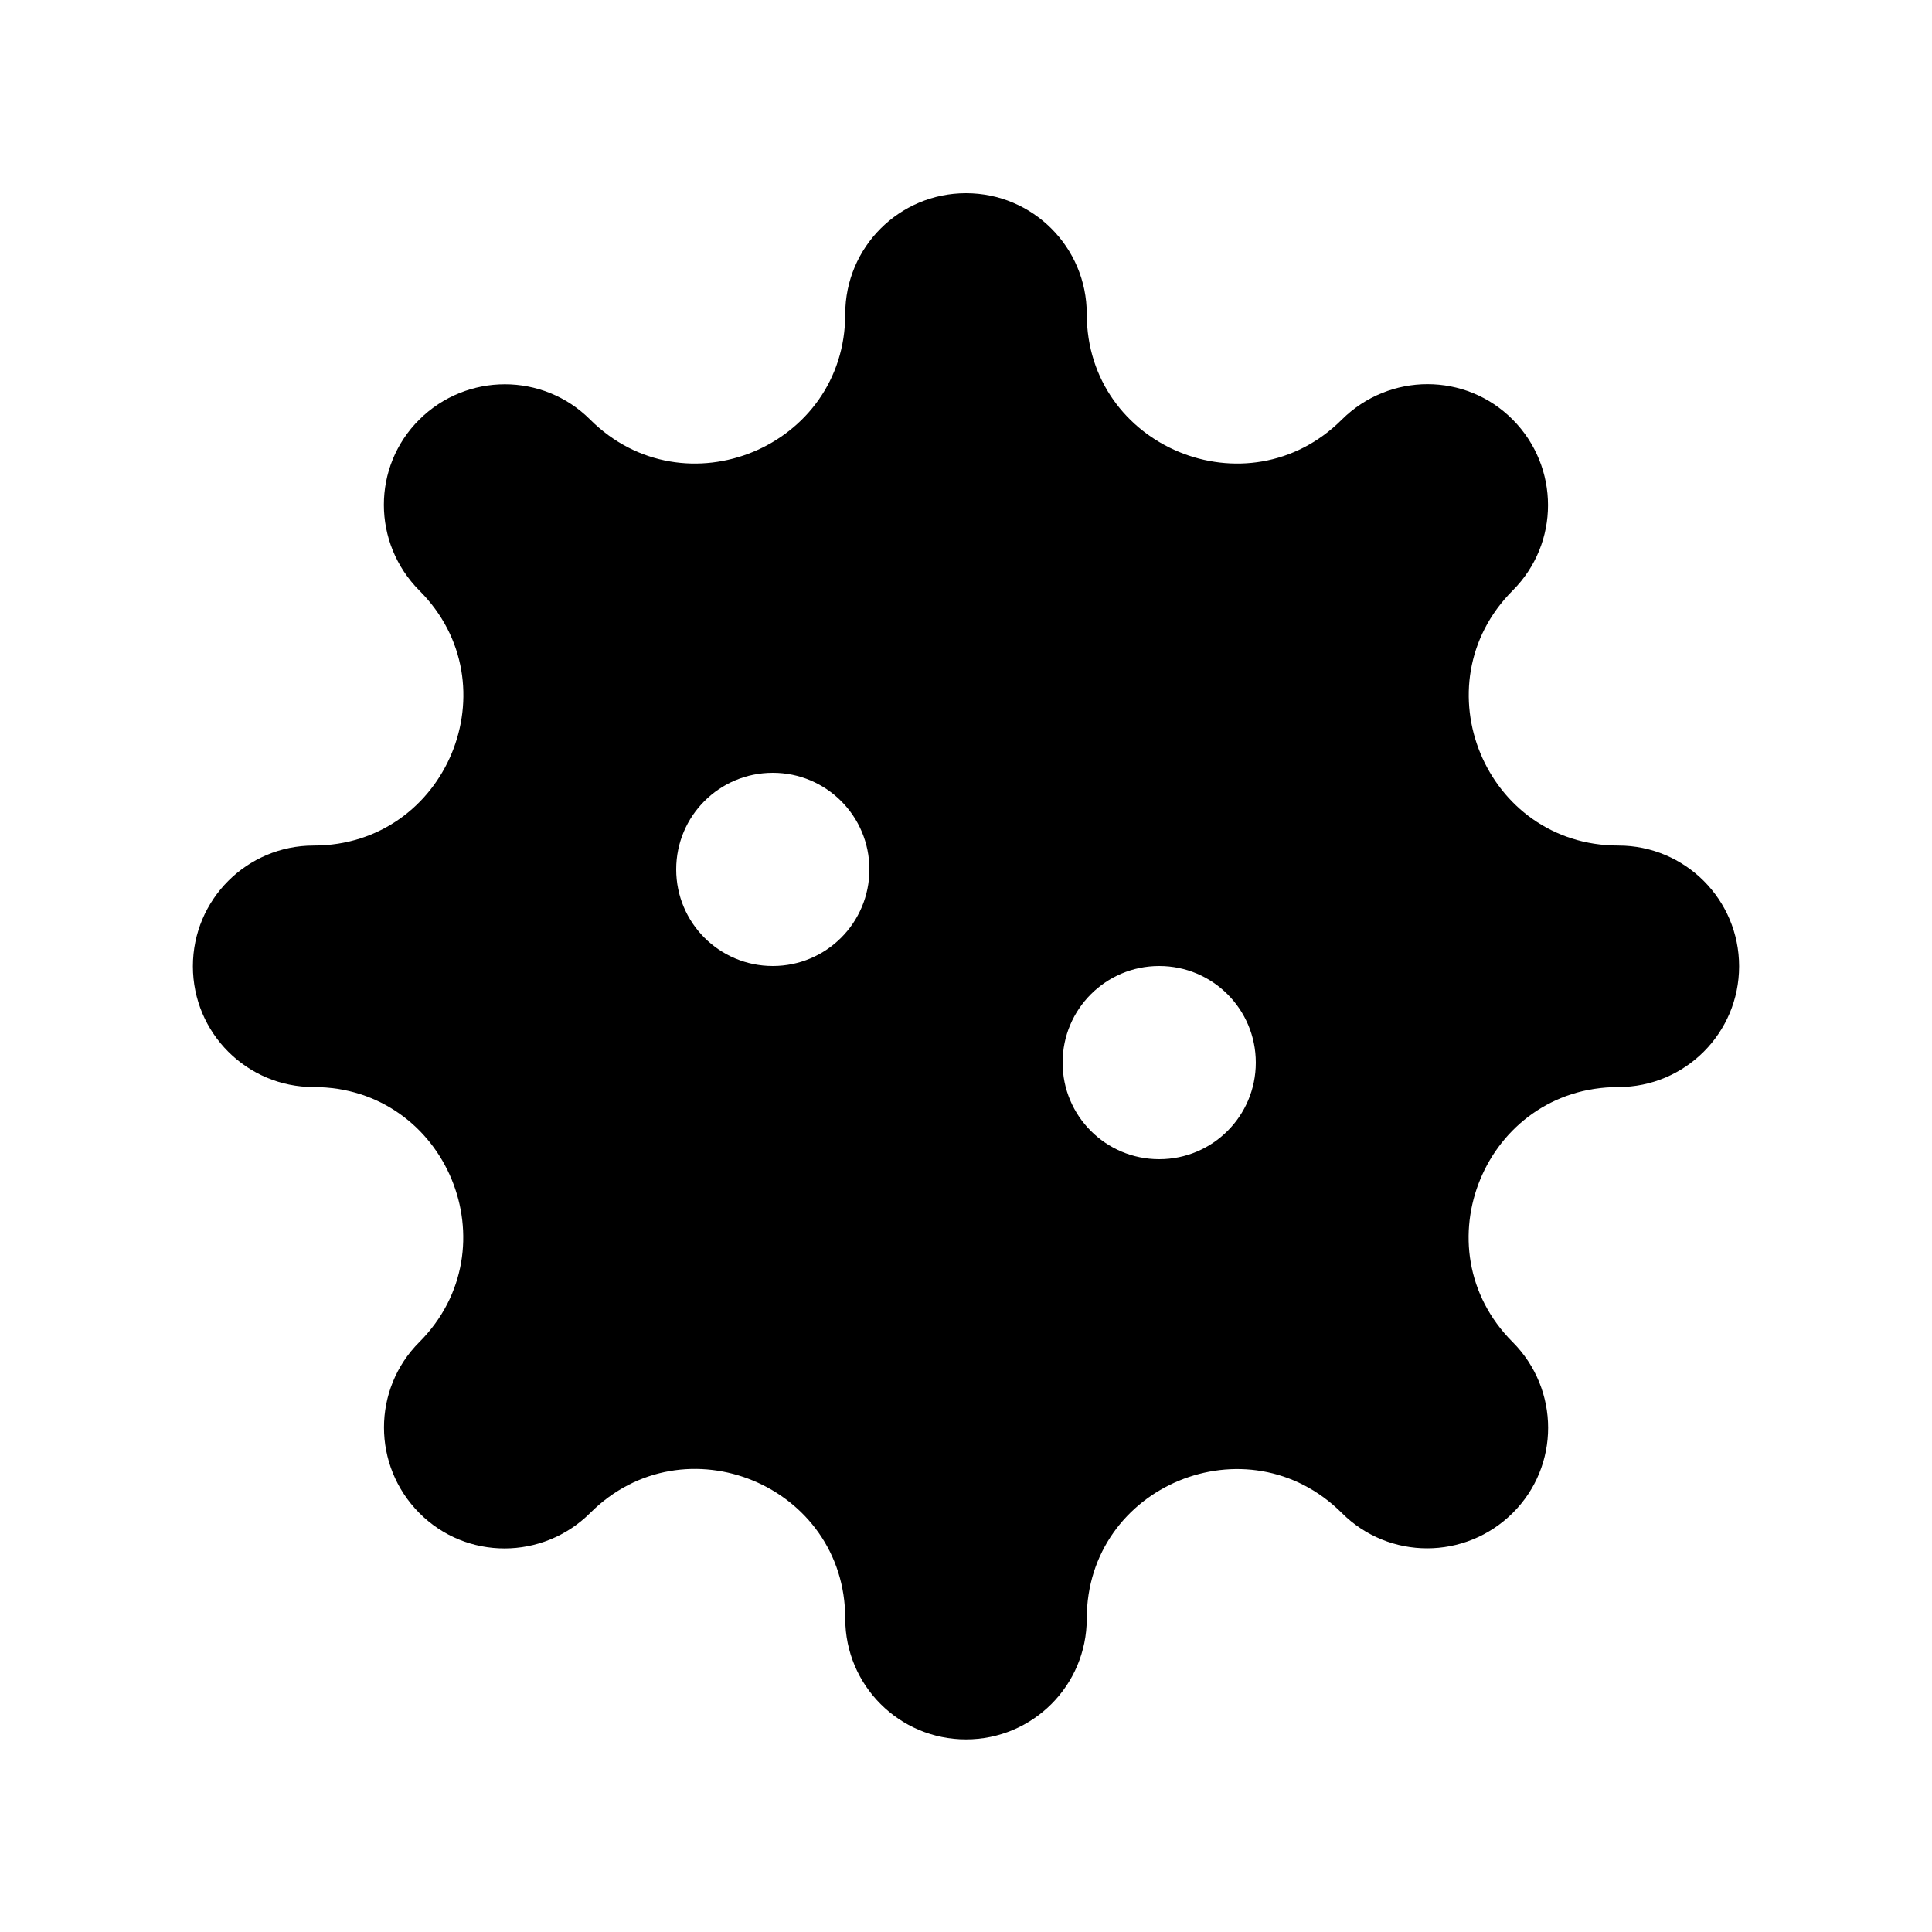 <svg xmlns="http://www.w3.org/2000/svg" viewBox="0 0 640 640"><!--! Font Awesome Free 7.0.1 by @fontawesome - https://fontawesome.com License - https://fontawesome.com/license/free (Icons: CC BY 4.0, Fonts: SIL OFL 1.1, Code: MIT License) Copyright 2025 Fonticons, Inc. --><path fill="currentColor" d="M360 104C360 81.9 342.1 64 320 64C297.9 64 280 81.9 280 104C280 148.1 226.7 170.1 195.5 139C179.9 123.4 154.6 123.4 138.9 139C123.2 154.6 123.3 179.9 138.9 195.6C170.1 226.8 148 280.1 103.9 280.1C81.8 280.1 63.9 298 63.9 320.1C63.9 342.2 81.8 360.1 103.9 360.1C148 360.1 170 413.4 138.9 444.6C123.3 460.2 123.3 485.5 138.9 501.2C154.5 516.9 179.8 516.8 195.5 501.2C226.7 470 280 492.1 280 536.2C280 558.3 297.9 576.2 320 576.2C342.1 576.2 360 558.3 360 536.2C360 492.1 413.3 470.1 444.5 501.2C460.1 516.8 485.4 516.8 501.1 501.2C516.8 485.6 516.7 460.3 501.1 444.6C469.9 413.4 492 360.1 536.1 360.1C558.2 360.1 576.1 342.2 576.1 320.1C576.1 298 558.2 280.1 536.1 280.1C492 280.1 470 226.8 501.1 195.6C516.7 180 516.7 154.7 501.1 139C485.5 123.3 460.2 123.4 444.5 139C413.3 170.1 360 148.1 360 104zM224 288C224 270.3 238.3 256 256 256C273.7 256 288 270.3 288 288C288 305.7 273.7 320 256 320C238.3 320 224 305.7 224 288zM384 320C401.7 320 416 334.3 416 352C416 369.7 401.7 384 384 384C366.3 384 352 369.7 352 352C352 334.3 366.3 320 384 320z"/></svg>